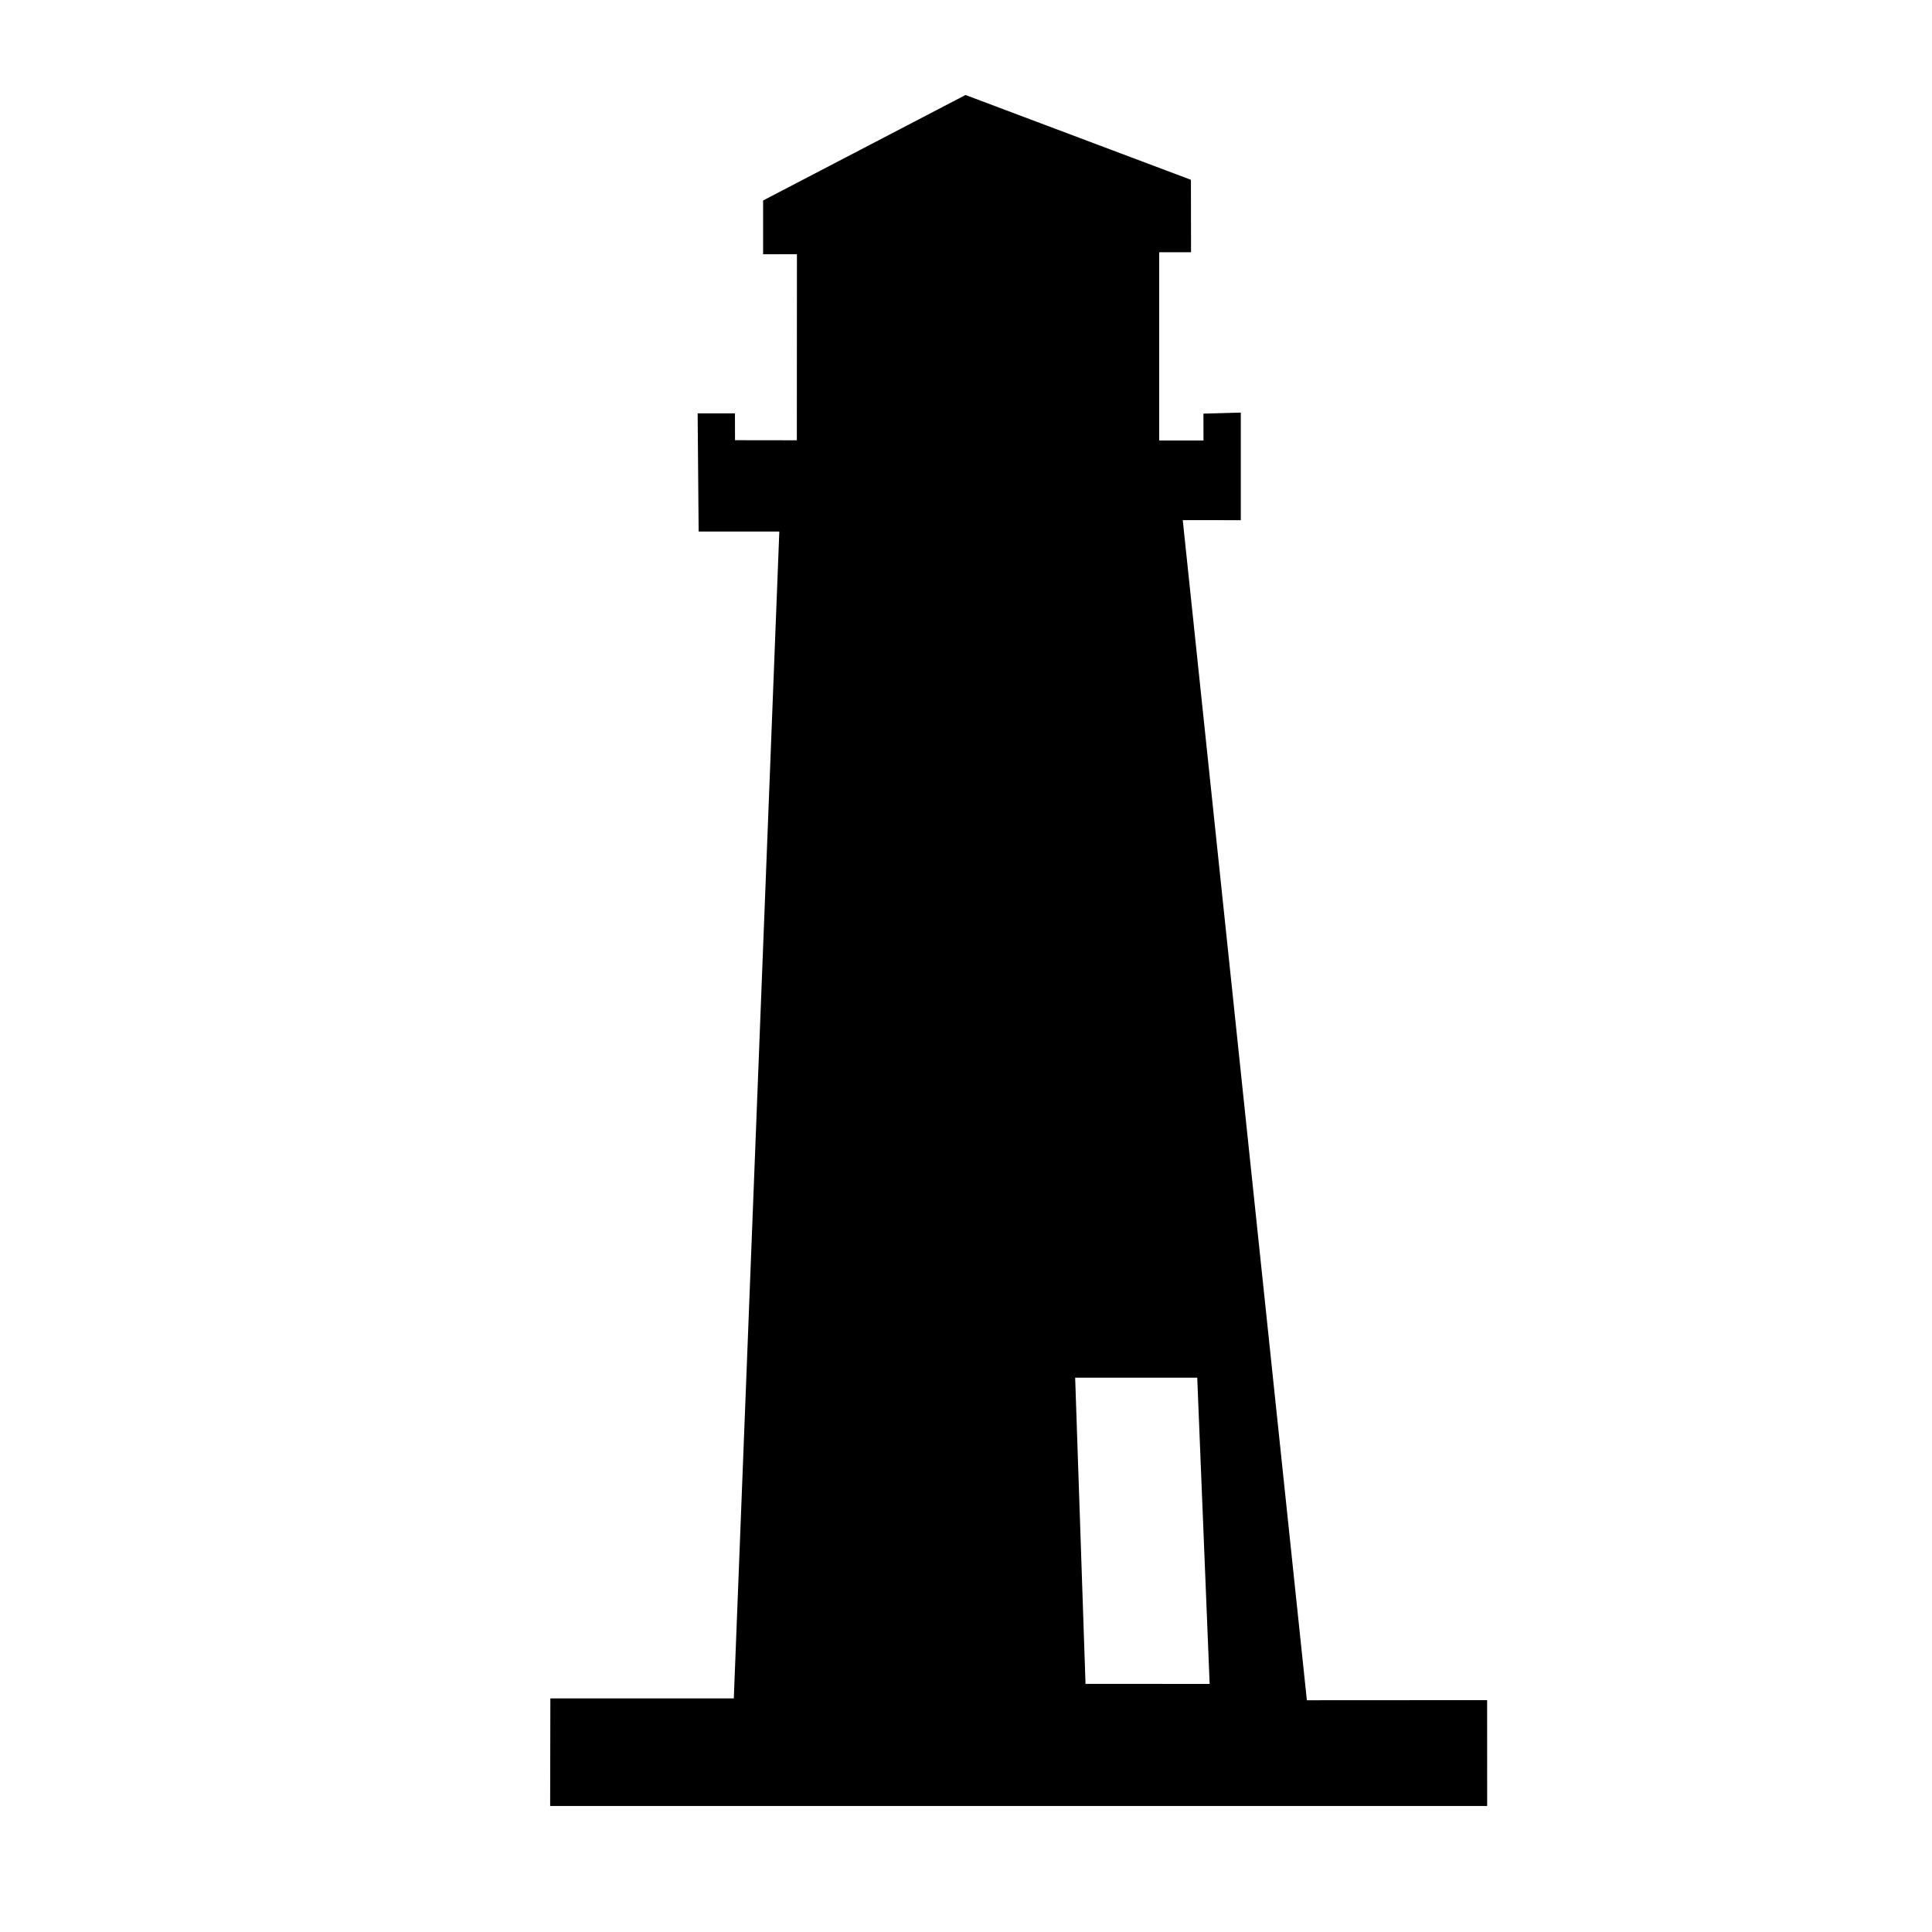 <?xml version="1.0" encoding="UTF-8"?>
<!-- Uploaded to: SVG Repo, www.svgrepo.com, Generator: SVG Repo Mixer Tools -->
<svg fill="#000000" width="800px" height="800px" version="1.1" viewBox="144 144 512 512" xmlns="http://www.w3.org/2000/svg">
 <path d="m346.23 197.13 53.641-27.953 59.738 22.473 0.027 19.195h-8.438v49.891h11.738l-0.012-7.121 9.902-0.273v28.512l-15.383-0.012 32.891 312.74 47.77-0.027 0.012 28.051h-248.32l0.055-28.512h48.617l12.059-309.23h-21.379l-0.266-31.328 9.887 0.012 0.016 7.109 16.387 0.023 0.023-49.312-8.965 0.008zm115.05 311.98h-32.352l2.746 81.133 32.895 0.016z" fill-rule="evenodd"/>
</svg>